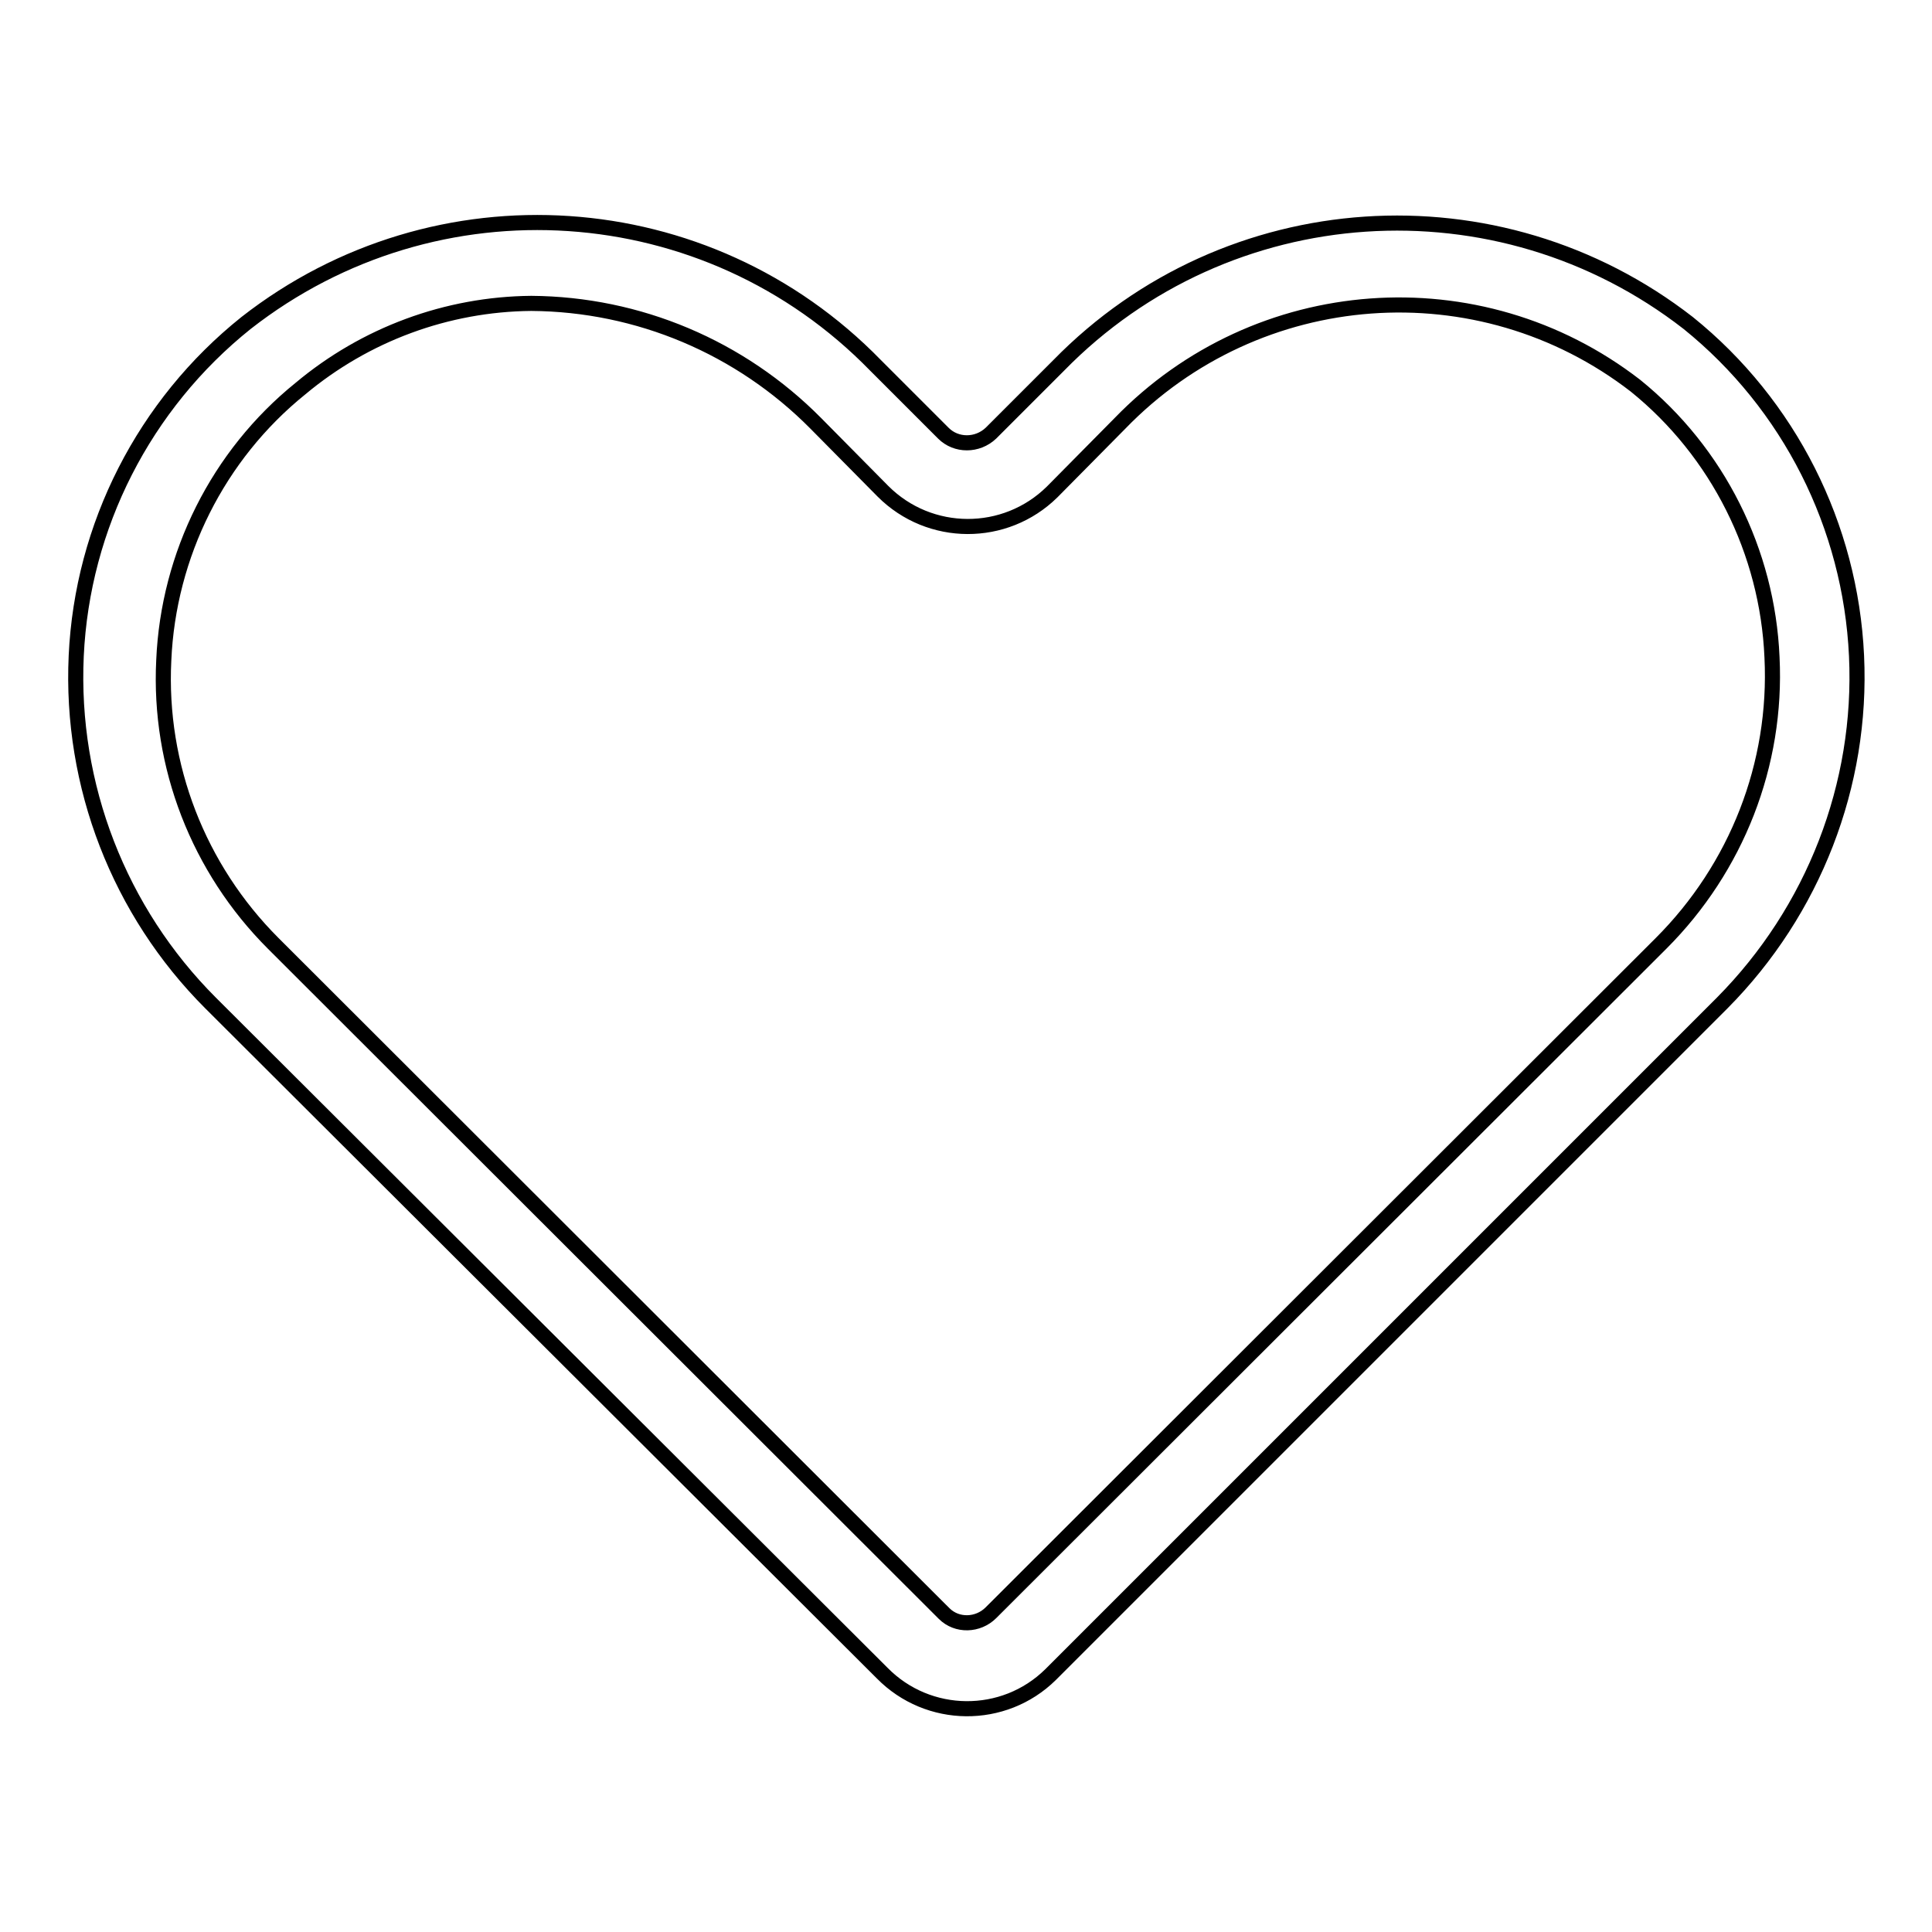 <?xml version="1.0" encoding="utf-8"?>
<!-- Svg Vector Icons : http://www.onlinewebfonts.com/icon -->
<!DOCTYPE svg PUBLIC "-//W3C//DTD SVG 1.1//EN" "http://www.w3.org/Graphics/SVG/1.1/DTD/svg11.dtd">
<svg version="1.1" xmlns="http://www.w3.org/2000/svg" xmlns:xlink="http://www.w3.org/1999/xlink" x="0px" y="0px" viewBox="0 0 256 256" enable-background="new 0 0 256 256" xml:space="preserve">
<g> <path stroke-width="2" fill-opacity="0" stroke="#000000"  d="M223.7,42.8c-25.2-19.6-61.1-17.2-83.4,5.6l-9,9c-1.8,1.7-4.6,1.7-6.3,0l-9-9 c-22.3-22.9-58.2-25.3-83.4-5.6C19.1,53.6,10.9,69.7,10.1,86.9c-0.8,17.2,5.7,33.9,17.8,46l89,88.8c6.1,6.2,16.1,6.3,22.3,0.2 c0.1-0.1,0.2-0.2,0.2-0.2l88.8-88.8c12.1-12.2,18.6-28.9,17.8-46C245.2,69.7,237.1,53.6,223.7,42.8L223.7,42.8z M220.1,125 l-88.8,88.7c-1.7,1.7-4.5,1.8-6.2,0.1c0,0-0.1-0.1-0.1-0.1L36.2,125c-9.9-9.9-15.2-23.5-14.5-37.5c0.6-14,7.2-27.2,18.1-36 c8.6-7.2,19.4-11.2,30.6-11.3c14.2,0.1,27.7,5.8,37.7,15.9l8.9,9c6.2,6.2,16.2,6.2,22.4,0.1c0,0,0,0,0.1-0.1l8.9-9 c18.2-18.8,47.6-21,68.3-5c10.9,8.8,17.5,22,18.1,36C235.5,101.3,230.1,115,220.1,125z"/></g>
</svg>